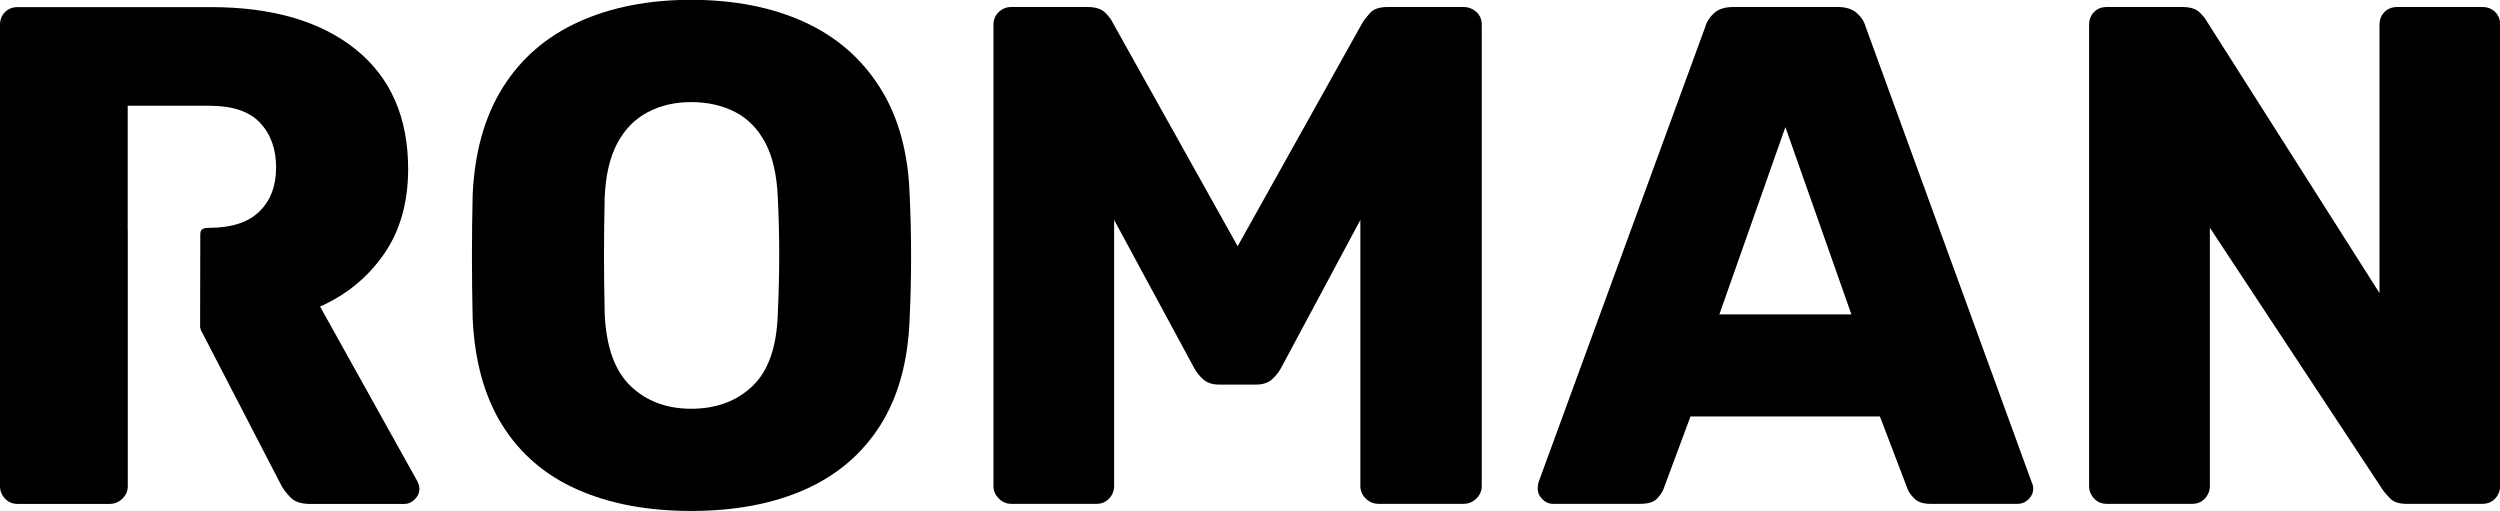 <?xml version="1.0" encoding="UTF-8"?><svg id="ROMAN_LOGO" xmlns="http://www.w3.org/2000/svg" viewBox="0 0 281.34 57.5"><path d="M14.37,25.89v-13.99h9.19c2.61,0,4.51.64,5.71,1.92,1.2,1.28,1.8,2.95,1.8,5.03s-.63,3.73-1.88,4.95c-1.25,1.23-3.13,1.83-5.63,1.84-.83,0-1.02.22-1.02.77,0,.28-.02,8.39-.02,10.06,0,.18,0-.03,0,.28s.24.69.24.69l8.86,17.11c.21.43.56.89,1.04,1.4s1.22.76,2.24.76h10.62c.43,0,.81-.17,1.16-.52.35-.35.52-.73.52-1.16,0-.27-.08-.56-.24-.88l-10.94-19.65c2.98-1.33,5.38-3.3,7.19-5.91,1.81-2.61,2.72-5.8,2.72-9.58,0-5.8-1.97-10.29-5.91-13.46C36.07,2.38,30.64.8,23.72.8H2c-.59,0-1.07.19-1.44.56-.37.37-.56.85-.56,1.44v51.91c0,.53.19,1,.56,1.4.37.4.85.6,1.44.6h10.3c.59,0,1.08-.2,1.48-.6.4-.4.6-.86.6-1.4v-28.81"/><path d="M77.78,57.5c-4.9,0-9.16-.8-12.78-2.4-3.62-1.6-6.44-4.01-8.46-7.23-2.02-3.22-3.14-7.25-3.35-12.1-.05-2.29-.08-4.59-.08-6.91s.03-4.62.08-6.91c.21-4.79,1.34-8.82,3.39-12.1,2.05-3.27,4.9-5.74,8.54-7.39,3.65-1.65,7.87-2.48,12.66-2.48s9.08.83,12.7,2.48c3.62,1.65,6.47,4.11,8.54,7.39,2.08,3.27,3.19,7.31,3.35,12.1.11,2.29.16,4.59.16,6.91s-.05,4.62-.16,6.91c-.16,4.84-1.27,8.88-3.31,12.1-2.05,3.22-4.88,5.63-8.5,7.23-3.62,1.6-7.88,2.4-12.78,2.4ZM77.78,46c2.82,0,5.12-.85,6.91-2.56,1.78-1.7,2.73-4.42,2.84-8.15.11-2.34.16-4.55.16-6.63s-.05-4.23-.16-6.47c-.11-2.5-.57-4.54-1.4-6.11-.83-1.57-1.96-2.73-3.39-3.47-1.44-.74-3.09-1.12-4.95-1.12s-3.43.37-4.87,1.12c-1.44.75-2.58,1.9-3.43,3.47-.85,1.57-1.33,3.61-1.44,6.11-.05,2.24-.08,4.39-.08,6.47s.03,4.29.08,6.63c.16,3.73,1.13,6.44,2.91,8.15,1.78,1.7,4.06,2.56,6.83,2.56Z"/><path d="M113.8,56.7c-.53,0-1-.2-1.4-.6-.4-.4-.6-.86-.6-1.4V2.79c0-.58.2-1.06.6-1.44.4-.37.86-.56,1.4-.56h8.62c.9,0,1.57.23,2,.68.43.45.69.81.8,1.08l14.06,25.16,14.05-25.16c.16-.27.44-.62.84-1.08.4-.45,1.05-.68,1.96-.68h8.54c.59,0,1.08.19,1.48.56.4.37.6.85.6,1.44v51.91c0,.53-.2,1-.6,1.4-.4.4-.89.6-1.48.6h-9.5c-.59,0-1.08-.2-1.48-.6-.4-.4-.6-.86-.6-1.4v-29.95l-8.94,16.69c-.27.48-.61.91-1.04,1.28-.43.37-1.01.56-1.76.56h-4.15c-.75,0-1.33-.19-1.76-.56-.43-.37-.77-.8-1.04-1.28l-9.02-16.69v29.95c0,.53-.19,1-.56,1.4-.37.4-.85.6-1.44.6h-9.58Z"/><path d="M174.73,56.7c-.43,0-.81-.17-1.16-.52-.35-.35-.52-.73-.52-1.16,0-.27.03-.51.08-.72L191.9,3.03c.16-.59.49-1.1,1-1.56.51-.45,1.21-.68,2.12-.68h11.82c.9,0,1.61.23,2.12.68.51.45.84.97,1,1.56l18.69,51.27c.11.21.16.45.16.72,0,.43-.17.81-.52,1.16-.35.35-.76.52-1.24.52h-9.82c-.8,0-1.4-.2-1.8-.6s-.65-.76-.76-1.08l-3.11-8.15h-21.32l-3.03,8.15c-.11.32-.35.68-.72,1.08-.37.4-1.01.6-1.92.6h-9.82ZM193.5,35.38h14.85l-7.43-21.08-7.43,21.08Z"/><path d="M237.1,56.7c-.59,0-1.07-.2-1.44-.6-.37-.4-.56-.86-.56-1.4V2.79c0-.58.19-1.06.56-1.44s.85-.56,1.44-.56h8.47c.9,0,1.56.2,1.96.6.4.4.65.71.76.92l19.49,30.67V2.79c0-.58.19-1.06.56-1.44.37-.37.85-.56,1.44-.56h9.58c.58,0,1.06.19,1.44.56.37.37.56.85.56,1.44v51.83c0,.59-.19,1.08-.56,1.48-.37.4-.85.6-1.44.6h-8.54c-.85,0-1.48-.21-1.88-.64-.4-.43-.65-.72-.76-.88l-19.49-29.55v29.07c0,.53-.19,1-.56,1.4-.37.4-.85.6-1.44.6h-9.58Z"/></svg>
